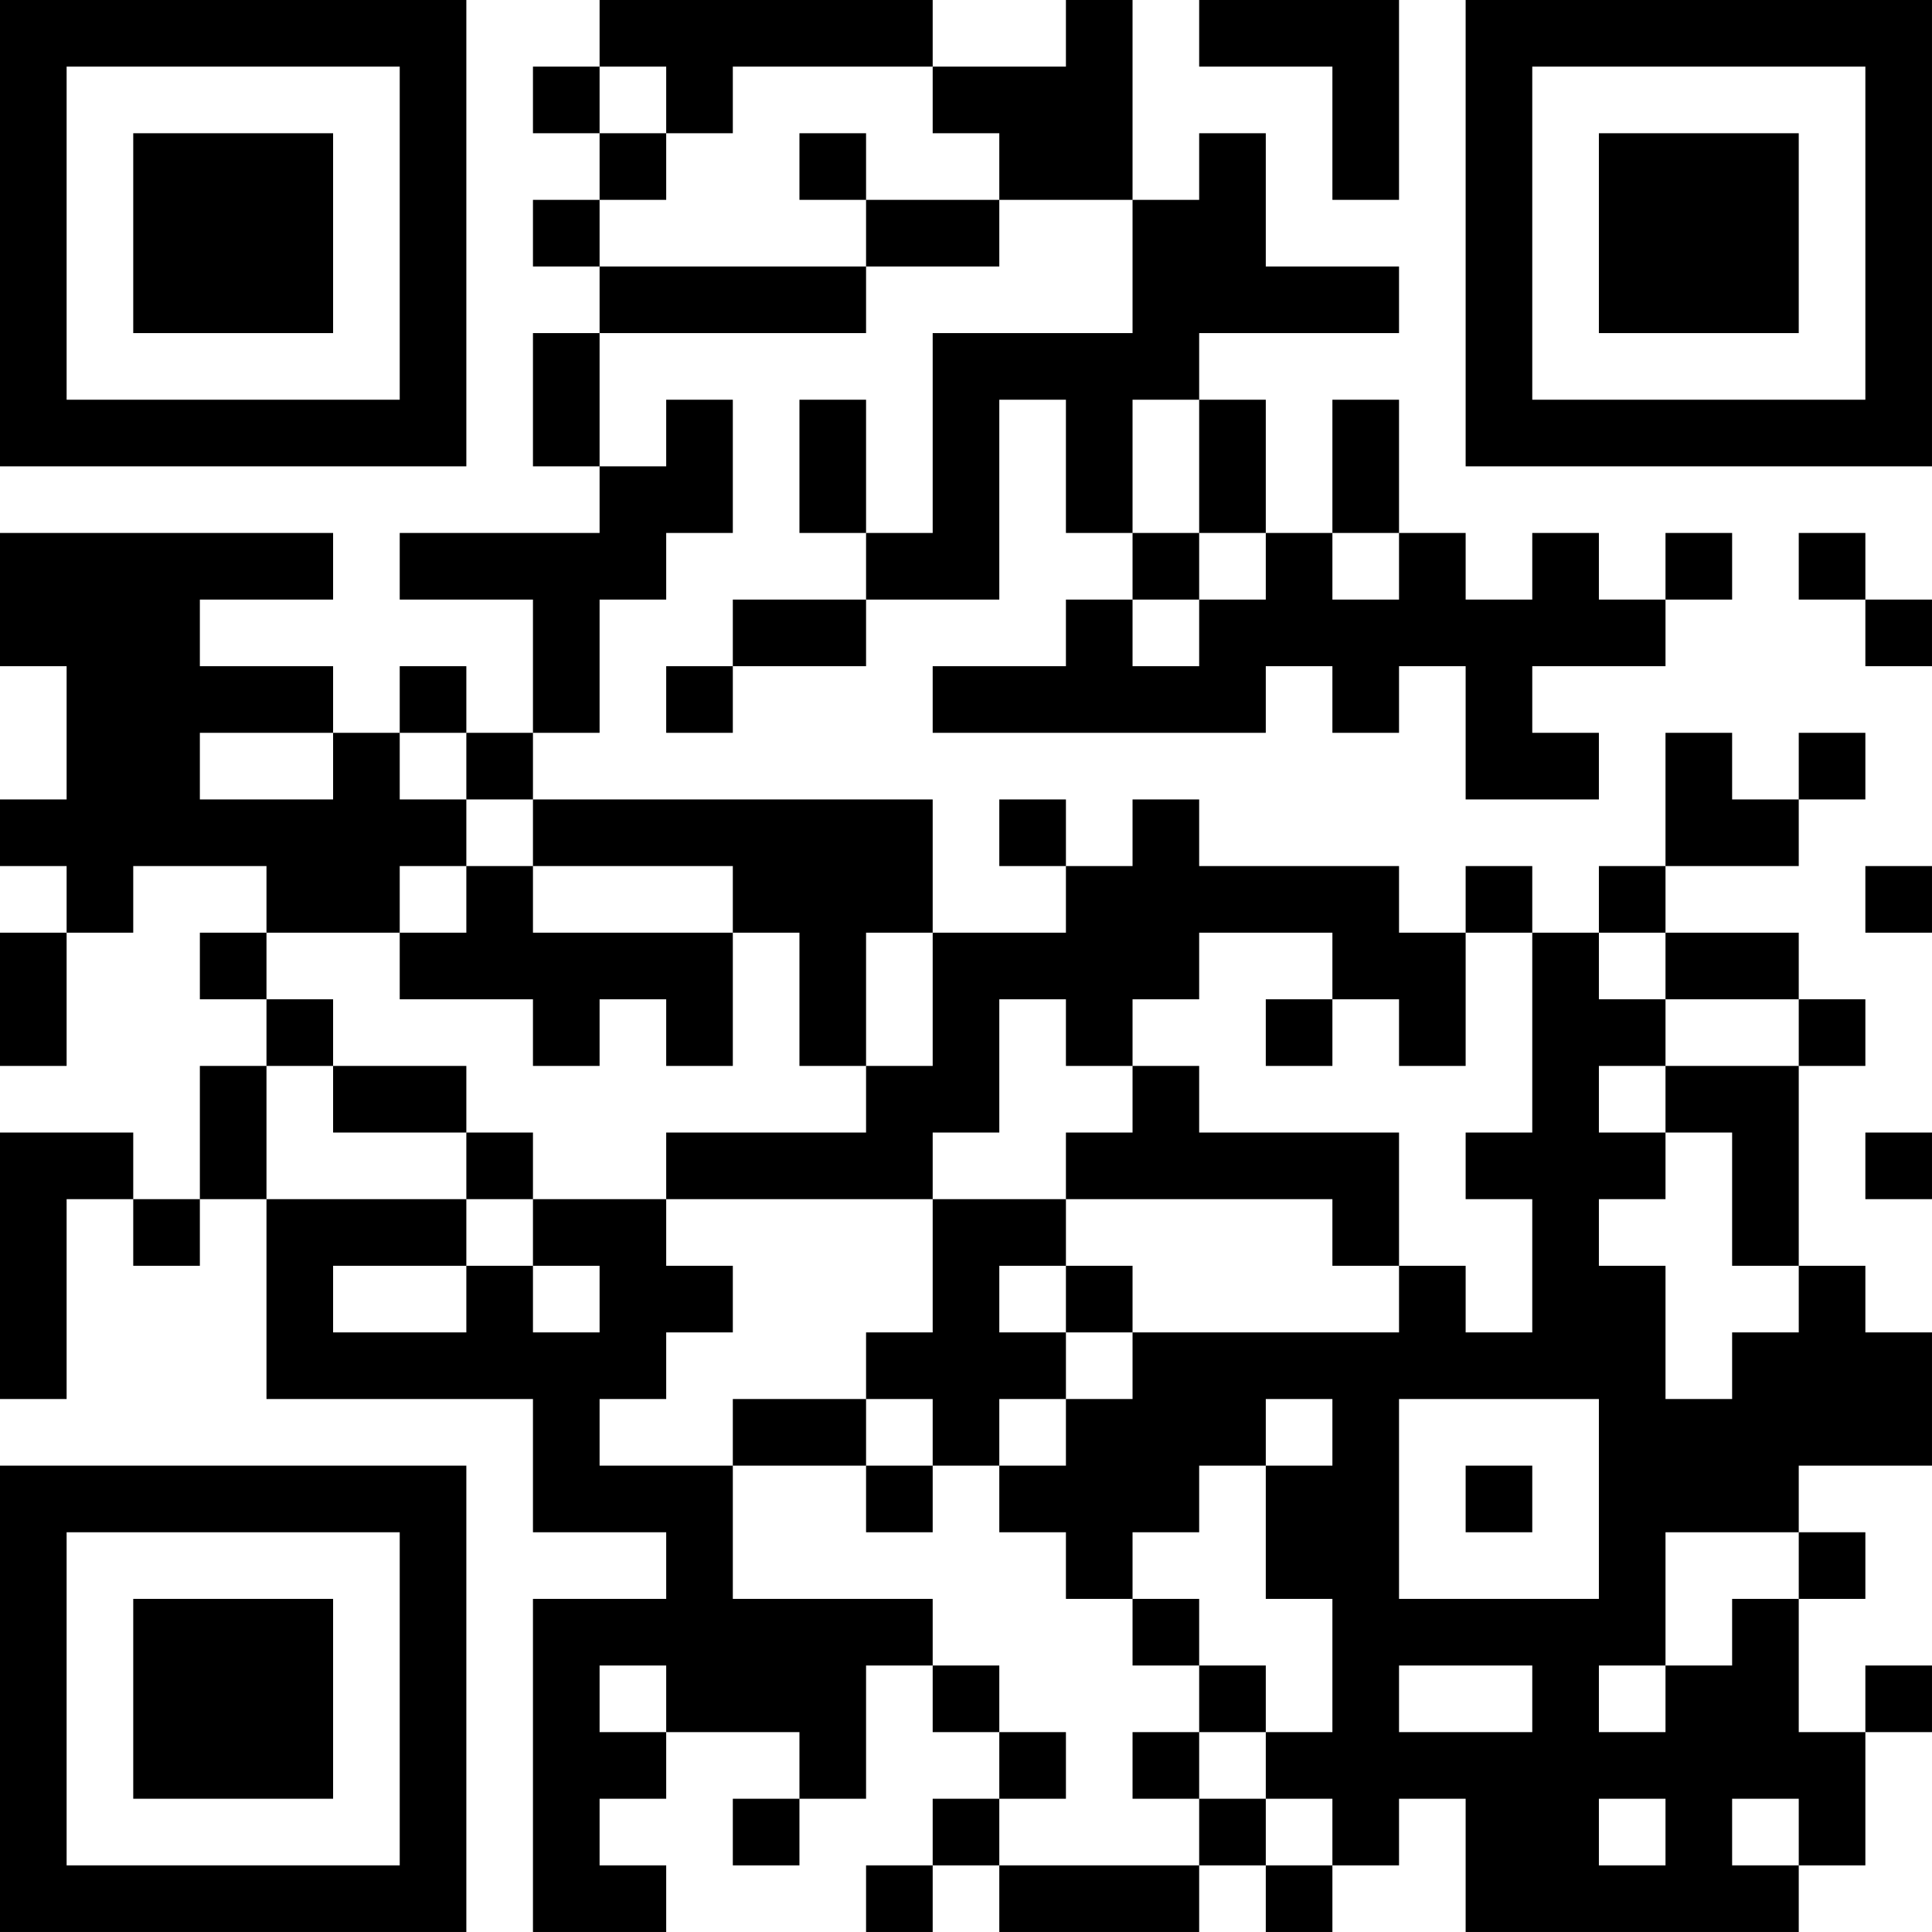 <?xml version="1.0" encoding="UTF-8"?>
<svg xmlns="http://www.w3.org/2000/svg" version="1.1" width="400" height="400" viewBox="0 0 400 400"><rect x="0" y="0" width="400" height="400" fill="#ffffff"/><g transform="scale(13.793)"><g transform="translate(0,0)"><path fill-rule="evenodd" d="M9 0L9 1L8 1L8 2L9 2L9 3L8 3L8 4L9 4L9 5L8 5L8 7L9 7L9 8L6 8L6 9L8 9L8 11L7 11L7 10L6 10L6 11L5 11L5 10L3 10L3 9L5 9L5 8L0 8L0 10L1 10L1 12L0 12L0 13L1 13L1 14L0 14L0 16L1 16L1 14L2 14L2 13L4 13L4 14L3 14L3 15L4 15L4 16L3 16L3 18L2 18L2 17L0 17L0 21L1 21L1 18L2 18L2 19L3 19L3 18L4 18L4 21L8 21L8 23L10 23L10 24L8 24L8 29L10 29L10 28L9 28L9 27L10 27L10 26L12 26L12 27L11 27L11 28L12 28L12 27L13 27L13 25L14 25L14 26L15 26L15 27L14 27L14 28L13 28L13 29L14 29L14 28L15 28L15 29L18 29L18 28L19 28L19 29L20 29L20 28L21 28L21 27L22 27L22 29L27 29L27 28L28 28L28 26L29 26L29 25L28 25L28 26L27 26L27 24L28 24L28 23L27 23L27 22L29 22L29 20L28 20L28 19L27 19L27 16L28 16L28 15L27 15L27 14L25 14L25 13L27 13L27 12L28 12L28 11L27 11L27 12L26 12L26 11L25 11L25 13L24 13L24 14L23 14L23 13L22 13L22 14L21 14L21 13L18 13L18 12L17 12L17 13L16 13L16 12L15 12L15 13L16 13L16 14L14 14L14 12L8 12L8 11L9 11L9 9L10 9L10 8L11 8L11 6L10 6L10 7L9 7L9 5L13 5L13 4L15 4L15 3L17 3L17 5L14 5L14 8L13 8L13 6L12 6L12 8L13 8L13 9L11 9L11 10L10 10L10 11L11 11L11 10L13 10L13 9L15 9L15 6L16 6L16 8L17 8L17 9L16 9L16 10L14 10L14 11L19 11L19 10L20 10L20 11L21 11L21 10L22 10L22 12L24 12L24 11L23 11L23 10L25 10L25 9L26 9L26 8L25 8L25 9L24 9L24 8L23 8L23 9L22 9L22 8L21 8L21 6L20 6L20 8L19 8L19 6L18 6L18 5L21 5L21 4L19 4L19 2L18 2L18 3L17 3L17 0L16 0L16 1L14 1L14 0ZM18 0L18 1L20 1L20 3L21 3L21 0ZM9 1L9 2L10 2L10 3L9 3L9 4L13 4L13 3L15 3L15 2L14 2L14 1L11 1L11 2L10 2L10 1ZM12 2L12 3L13 3L13 2ZM17 6L17 8L18 8L18 9L17 9L17 10L18 10L18 9L19 9L19 8L18 8L18 6ZM20 8L20 9L21 9L21 8ZM27 8L27 9L28 9L28 10L29 10L29 9L28 9L28 8ZM3 11L3 12L5 12L5 11ZM6 11L6 12L7 12L7 13L6 13L6 14L4 14L4 15L5 15L5 16L4 16L4 18L7 18L7 19L5 19L5 20L7 20L7 19L8 19L8 20L9 20L9 19L8 19L8 18L10 18L10 19L11 19L11 20L10 20L10 21L9 21L9 22L11 22L11 24L14 24L14 25L15 25L15 26L16 26L16 27L15 27L15 28L18 28L18 27L19 27L19 28L20 28L20 27L19 27L19 26L20 26L20 24L19 24L19 22L20 22L20 21L19 21L19 22L18 22L18 23L17 23L17 24L16 24L16 23L15 23L15 22L16 22L16 21L17 21L17 20L21 20L21 19L22 19L22 20L23 20L23 18L22 18L22 17L23 17L23 14L22 14L22 16L21 16L21 15L20 15L20 14L18 14L18 15L17 15L17 16L16 16L16 15L15 15L15 17L14 17L14 18L10 18L10 17L13 17L13 16L14 16L14 14L13 14L13 16L12 16L12 14L11 14L11 13L8 13L8 12L7 12L7 11ZM7 13L7 14L6 14L6 15L8 15L8 16L9 16L9 15L10 15L10 16L11 16L11 14L8 14L8 13ZM28 13L28 14L29 14L29 13ZM24 14L24 15L25 15L25 16L24 16L24 17L25 17L25 18L24 18L24 19L25 19L25 21L26 21L26 20L27 20L27 19L26 19L26 17L25 17L25 16L27 16L27 15L25 15L25 14ZM19 15L19 16L20 16L20 15ZM5 16L5 17L7 17L7 18L8 18L8 17L7 17L7 16ZM17 16L17 17L16 17L16 18L14 18L14 20L13 20L13 21L11 21L11 22L13 22L13 23L14 23L14 22L15 22L15 21L16 21L16 20L17 20L17 19L16 19L16 18L20 18L20 19L21 19L21 17L18 17L18 16ZM28 17L28 18L29 18L29 17ZM15 19L15 20L16 20L16 19ZM13 21L13 22L14 22L14 21ZM21 21L21 24L24 24L24 21ZM22 22L22 23L23 23L23 22ZM25 23L25 25L24 25L24 26L25 26L25 25L26 25L26 24L27 24L27 23ZM17 24L17 25L18 25L18 26L17 26L17 27L18 27L18 26L19 26L19 25L18 25L18 24ZM9 25L9 26L10 26L10 25ZM21 25L21 26L23 26L23 25ZM24 27L24 28L25 28L25 27ZM26 27L26 28L27 28L27 27ZM0 0L0 7L7 7L7 0ZM1 1L1 6L6 6L6 1ZM2 2L2 5L5 5L5 2ZM22 0L22 7L29 7L29 0ZM23 1L23 6L28 6L28 1ZM24 2L24 5L27 5L27 2ZM0 22L0 29L7 29L7 22ZM1 23L1 28L6 28L6 23ZM2 24L2 27L5 27L5 24Z" fill="#000000"/></g></g></svg>
